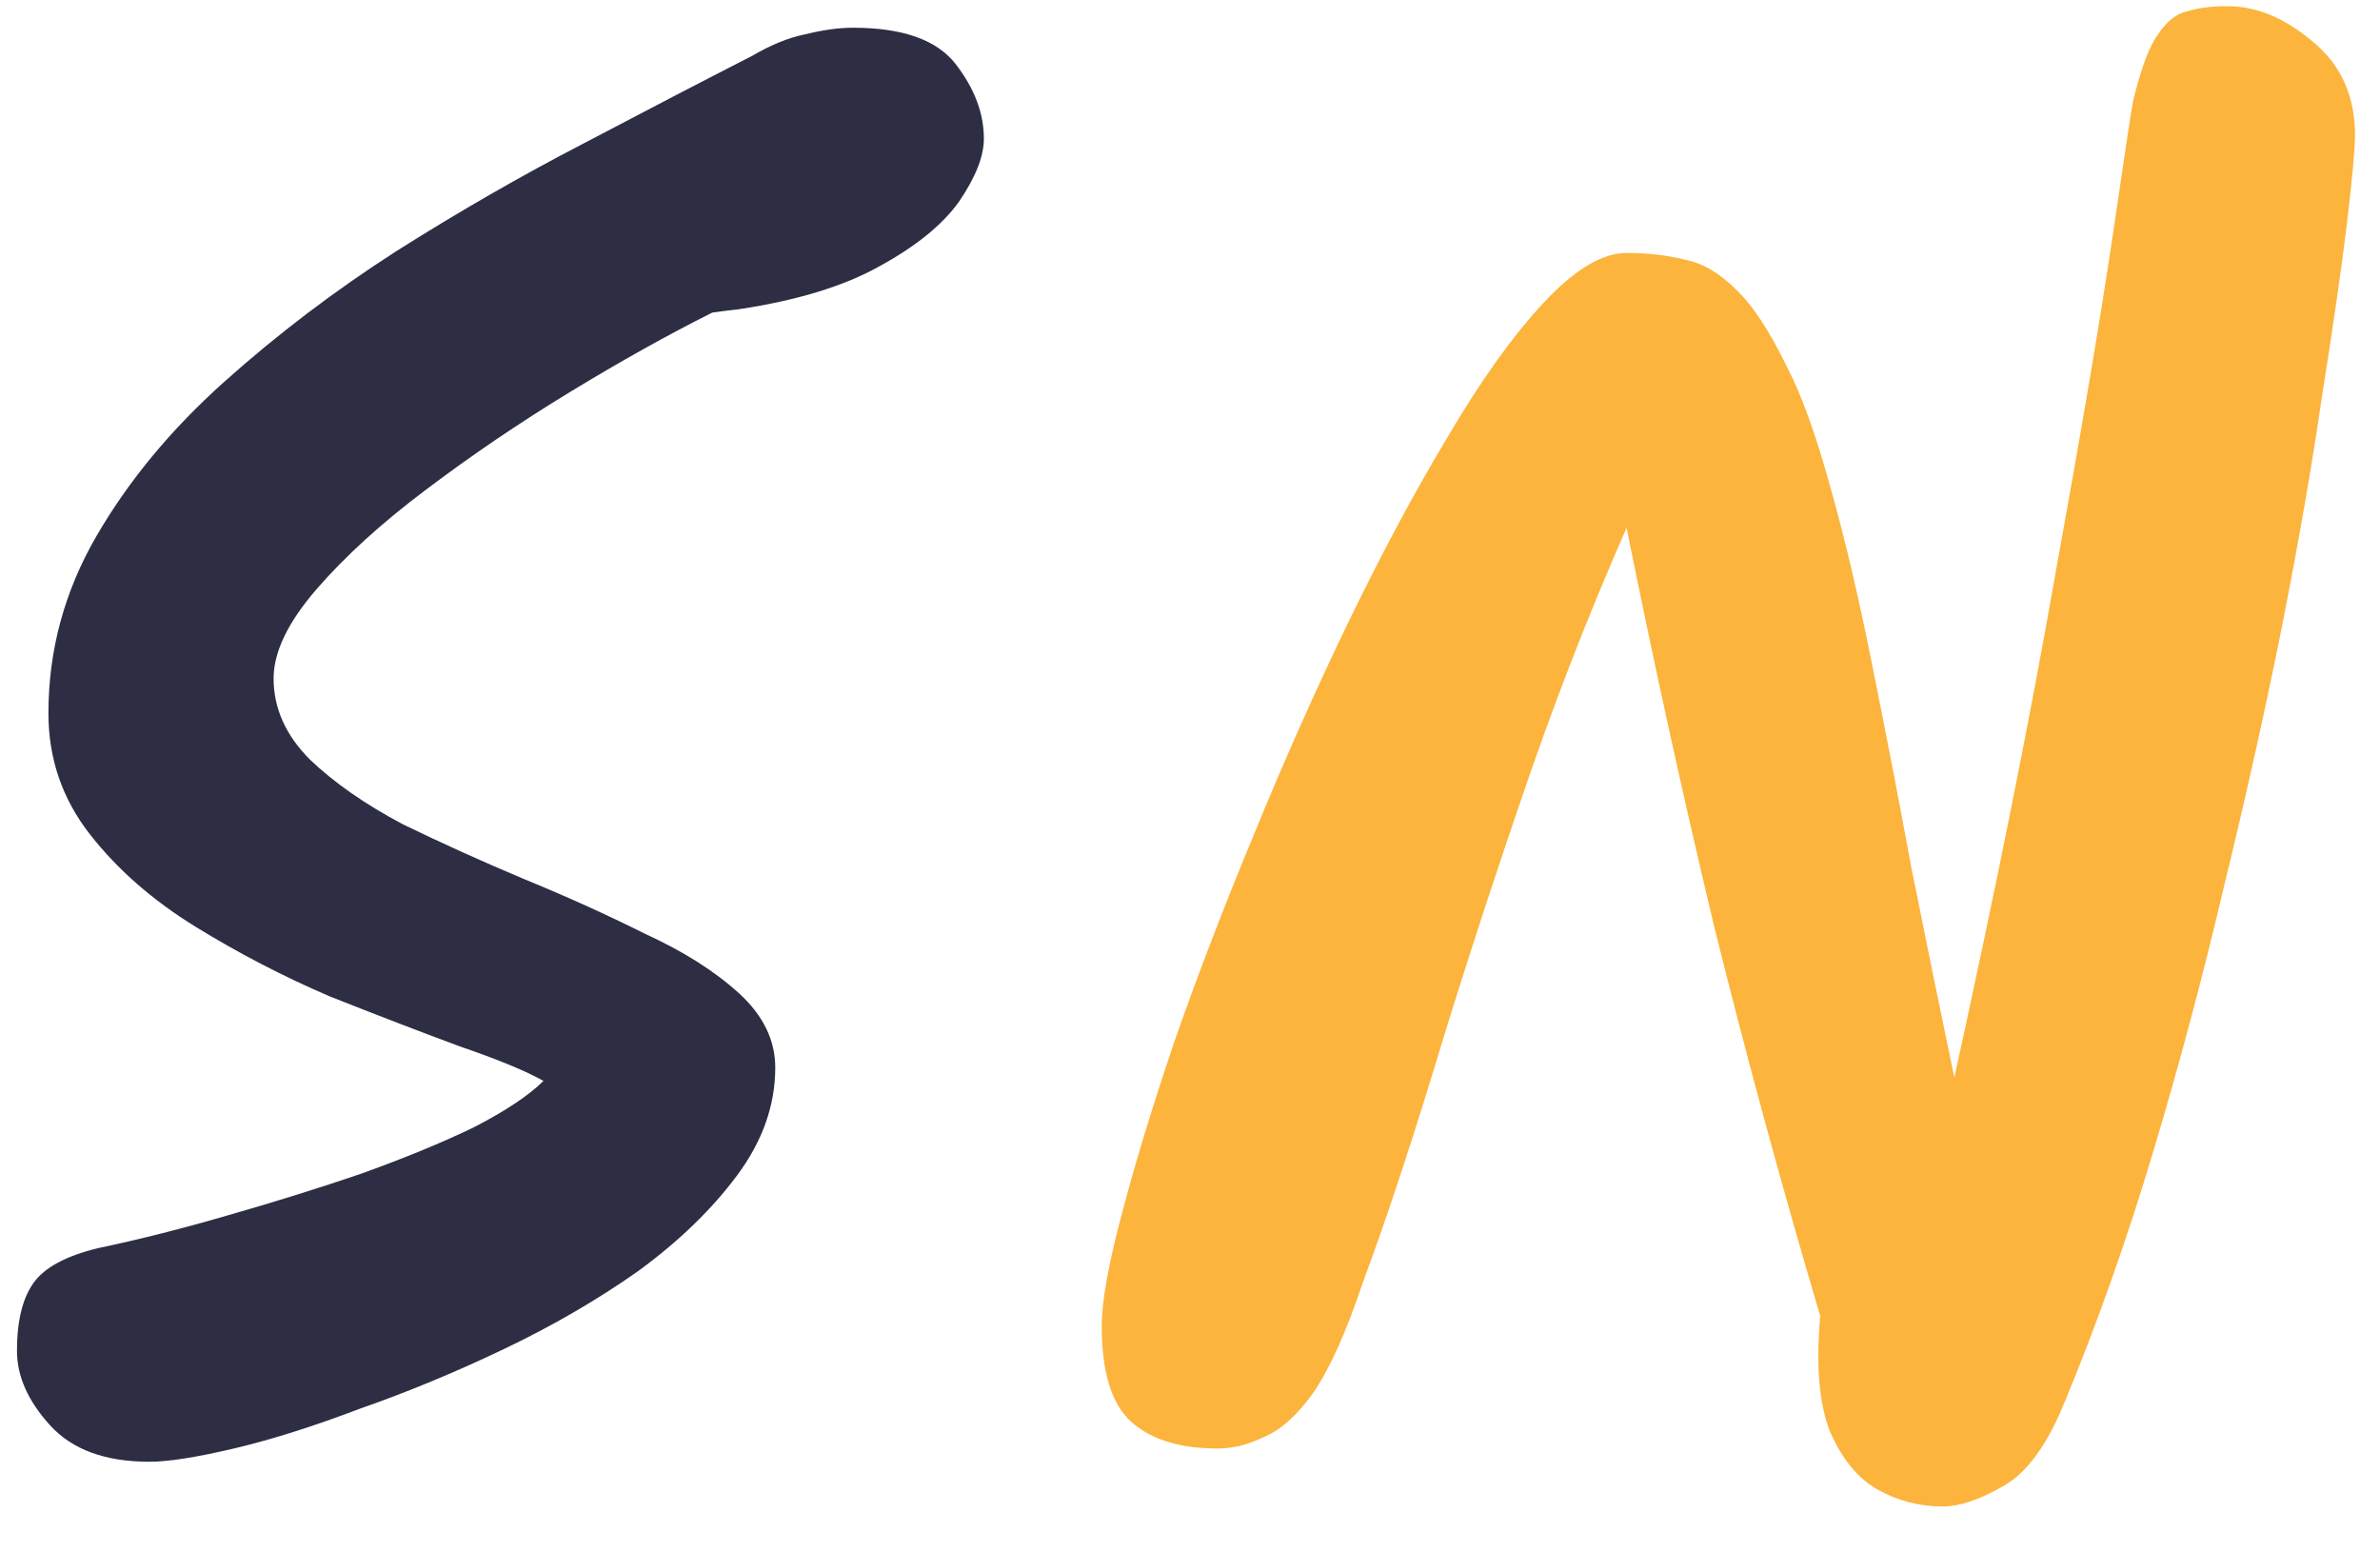 <svg width="46" height="30" viewBox="0 0 46 30" fill="none" xmlns="http://www.w3.org/2000/svg">
<path d="M2.888 28.248C2.035 28.248 1.395 28.013 0.968 27.544C0.541 27.075 0.328 26.595 0.328 26.104C0.328 25.528 0.435 25.091 0.648 24.792C0.861 24.493 1.277 24.269 1.896 24.12C2.707 23.949 3.549 23.736 4.424 23.48C5.32 23.224 6.173 22.957 6.984 22.68C7.816 22.381 8.541 22.083 9.16 21.784C9.779 21.464 10.227 21.165 10.504 20.888C10.163 20.696 9.619 20.472 8.872 20.216C8.125 19.939 7.293 19.619 6.376 19.256C5.48 18.872 4.616 18.424 3.784 17.912C2.952 17.4 2.269 16.803 1.736 16.12C1.203 15.437 0.936 14.659 0.936 13.784C0.936 12.568 1.245 11.427 1.864 10.36C2.483 9.293 3.304 8.301 4.328 7.384C5.352 6.467 6.461 5.624 7.656 4.856C8.872 4.088 10.077 3.395 11.272 2.776C12.488 2.136 13.576 1.571 14.536 1.08C14.899 0.867 15.24 0.728 15.56 0.664C15.901 0.579 16.211 0.536 16.488 0.536C17.448 0.536 18.109 0.771 18.472 1.24C18.835 1.709 19.016 2.189 19.016 2.68C19.016 3.021 18.856 3.427 18.536 3.896C18.216 4.344 17.704 4.76 17 5.144C16.317 5.528 15.411 5.805 14.28 5.976C14.088 5.997 13.917 6.019 13.768 6.04C12.915 6.467 11.997 6.979 11.016 7.576C10.035 8.173 9.107 8.803 8.232 9.464C7.379 10.104 6.675 10.744 6.12 11.384C5.565 12.024 5.288 12.6 5.288 13.112C5.288 13.688 5.523 14.211 5.992 14.68C6.461 15.128 7.059 15.544 7.784 15.928C8.531 16.291 9.309 16.643 10.12 16.984C10.952 17.325 11.731 17.677 12.456 18.04C13.203 18.381 13.811 18.765 14.28 19.192C14.749 19.619 14.984 20.099 14.984 20.632C14.984 21.357 14.739 22.051 14.248 22.712C13.757 23.373 13.117 23.992 12.328 24.568C11.539 25.123 10.675 25.624 9.736 26.072C8.797 26.52 7.869 26.904 6.952 27.224C6.056 27.565 5.245 27.821 4.52 27.992C3.795 28.163 3.251 28.248 2.888 28.248Z" fill="#2D2D44"/>
<path d="M37.55 29.112C37.102 29.112 36.685 29.005 36.301 28.792C35.917 28.579 35.608 28.205 35.373 27.672C35.16 27.139 35.096 26.392 35.181 25.432C34.435 22.915 33.752 20.408 33.133 17.912C32.536 15.416 31.971 12.845 31.438 10.2C30.669 11.949 29.976 13.741 29.358 15.576C28.739 17.389 28.184 19.107 27.694 20.728C27.203 22.328 26.755 23.672 26.349 24.76C26.029 25.72 25.709 26.435 25.39 26.904C25.07 27.352 24.75 27.64 24.43 27.768C24.131 27.917 23.832 27.992 23.534 27.992C22.808 27.992 22.253 27.821 21.869 27.48C21.485 27.139 21.294 26.52 21.294 25.624C21.294 25.155 21.422 24.44 21.677 23.48C21.933 22.499 22.275 21.379 22.701 20.12C23.149 18.84 23.662 17.507 24.238 16.12C24.814 14.712 25.422 13.347 26.061 12.024C26.701 10.701 27.341 9.507 27.982 8.44C28.622 7.352 29.24 6.488 29.837 5.848C30.435 5.208 30.968 4.888 31.438 4.888C31.843 4.888 32.216 4.931 32.557 5.016C32.899 5.08 33.23 5.272 33.55 5.592C33.87 5.891 34.2 6.392 34.541 7.096C34.819 7.629 35.096 8.397 35.373 9.4C35.651 10.381 35.917 11.512 36.173 12.792C36.429 14.051 36.685 15.373 36.941 16.76C37.219 18.147 37.496 19.501 37.773 20.824C38.584 17.133 39.235 13.891 39.725 11.096C40.237 8.28 40.611 6.072 40.846 4.472C41.08 2.872 41.208 2.029 41.23 1.944C41.379 1.325 41.539 0.899 41.709 0.664C41.88 0.408 42.072 0.259 42.285 0.216C42.499 0.152 42.744 0.12 43.022 0.12C43.043 0.12 43.053 0.12 43.053 0.12C43.608 0.12 44.152 0.344 44.685 0.792C45.24 1.24 45.517 1.848 45.517 2.616C45.517 2.872 45.464 3.448 45.358 4.344C45.251 5.219 45.091 6.328 44.877 7.672C44.685 8.995 44.429 10.467 44.109 12.088C43.789 13.688 43.416 15.363 42.989 17.112C42.584 18.84 42.126 20.557 41.614 22.264C41.102 23.971 40.536 25.571 39.917 27.064C39.576 27.917 39.171 28.472 38.702 28.728C38.254 28.984 37.87 29.112 37.55 29.112Z" fill="#FCB43C"/>
</svg>

